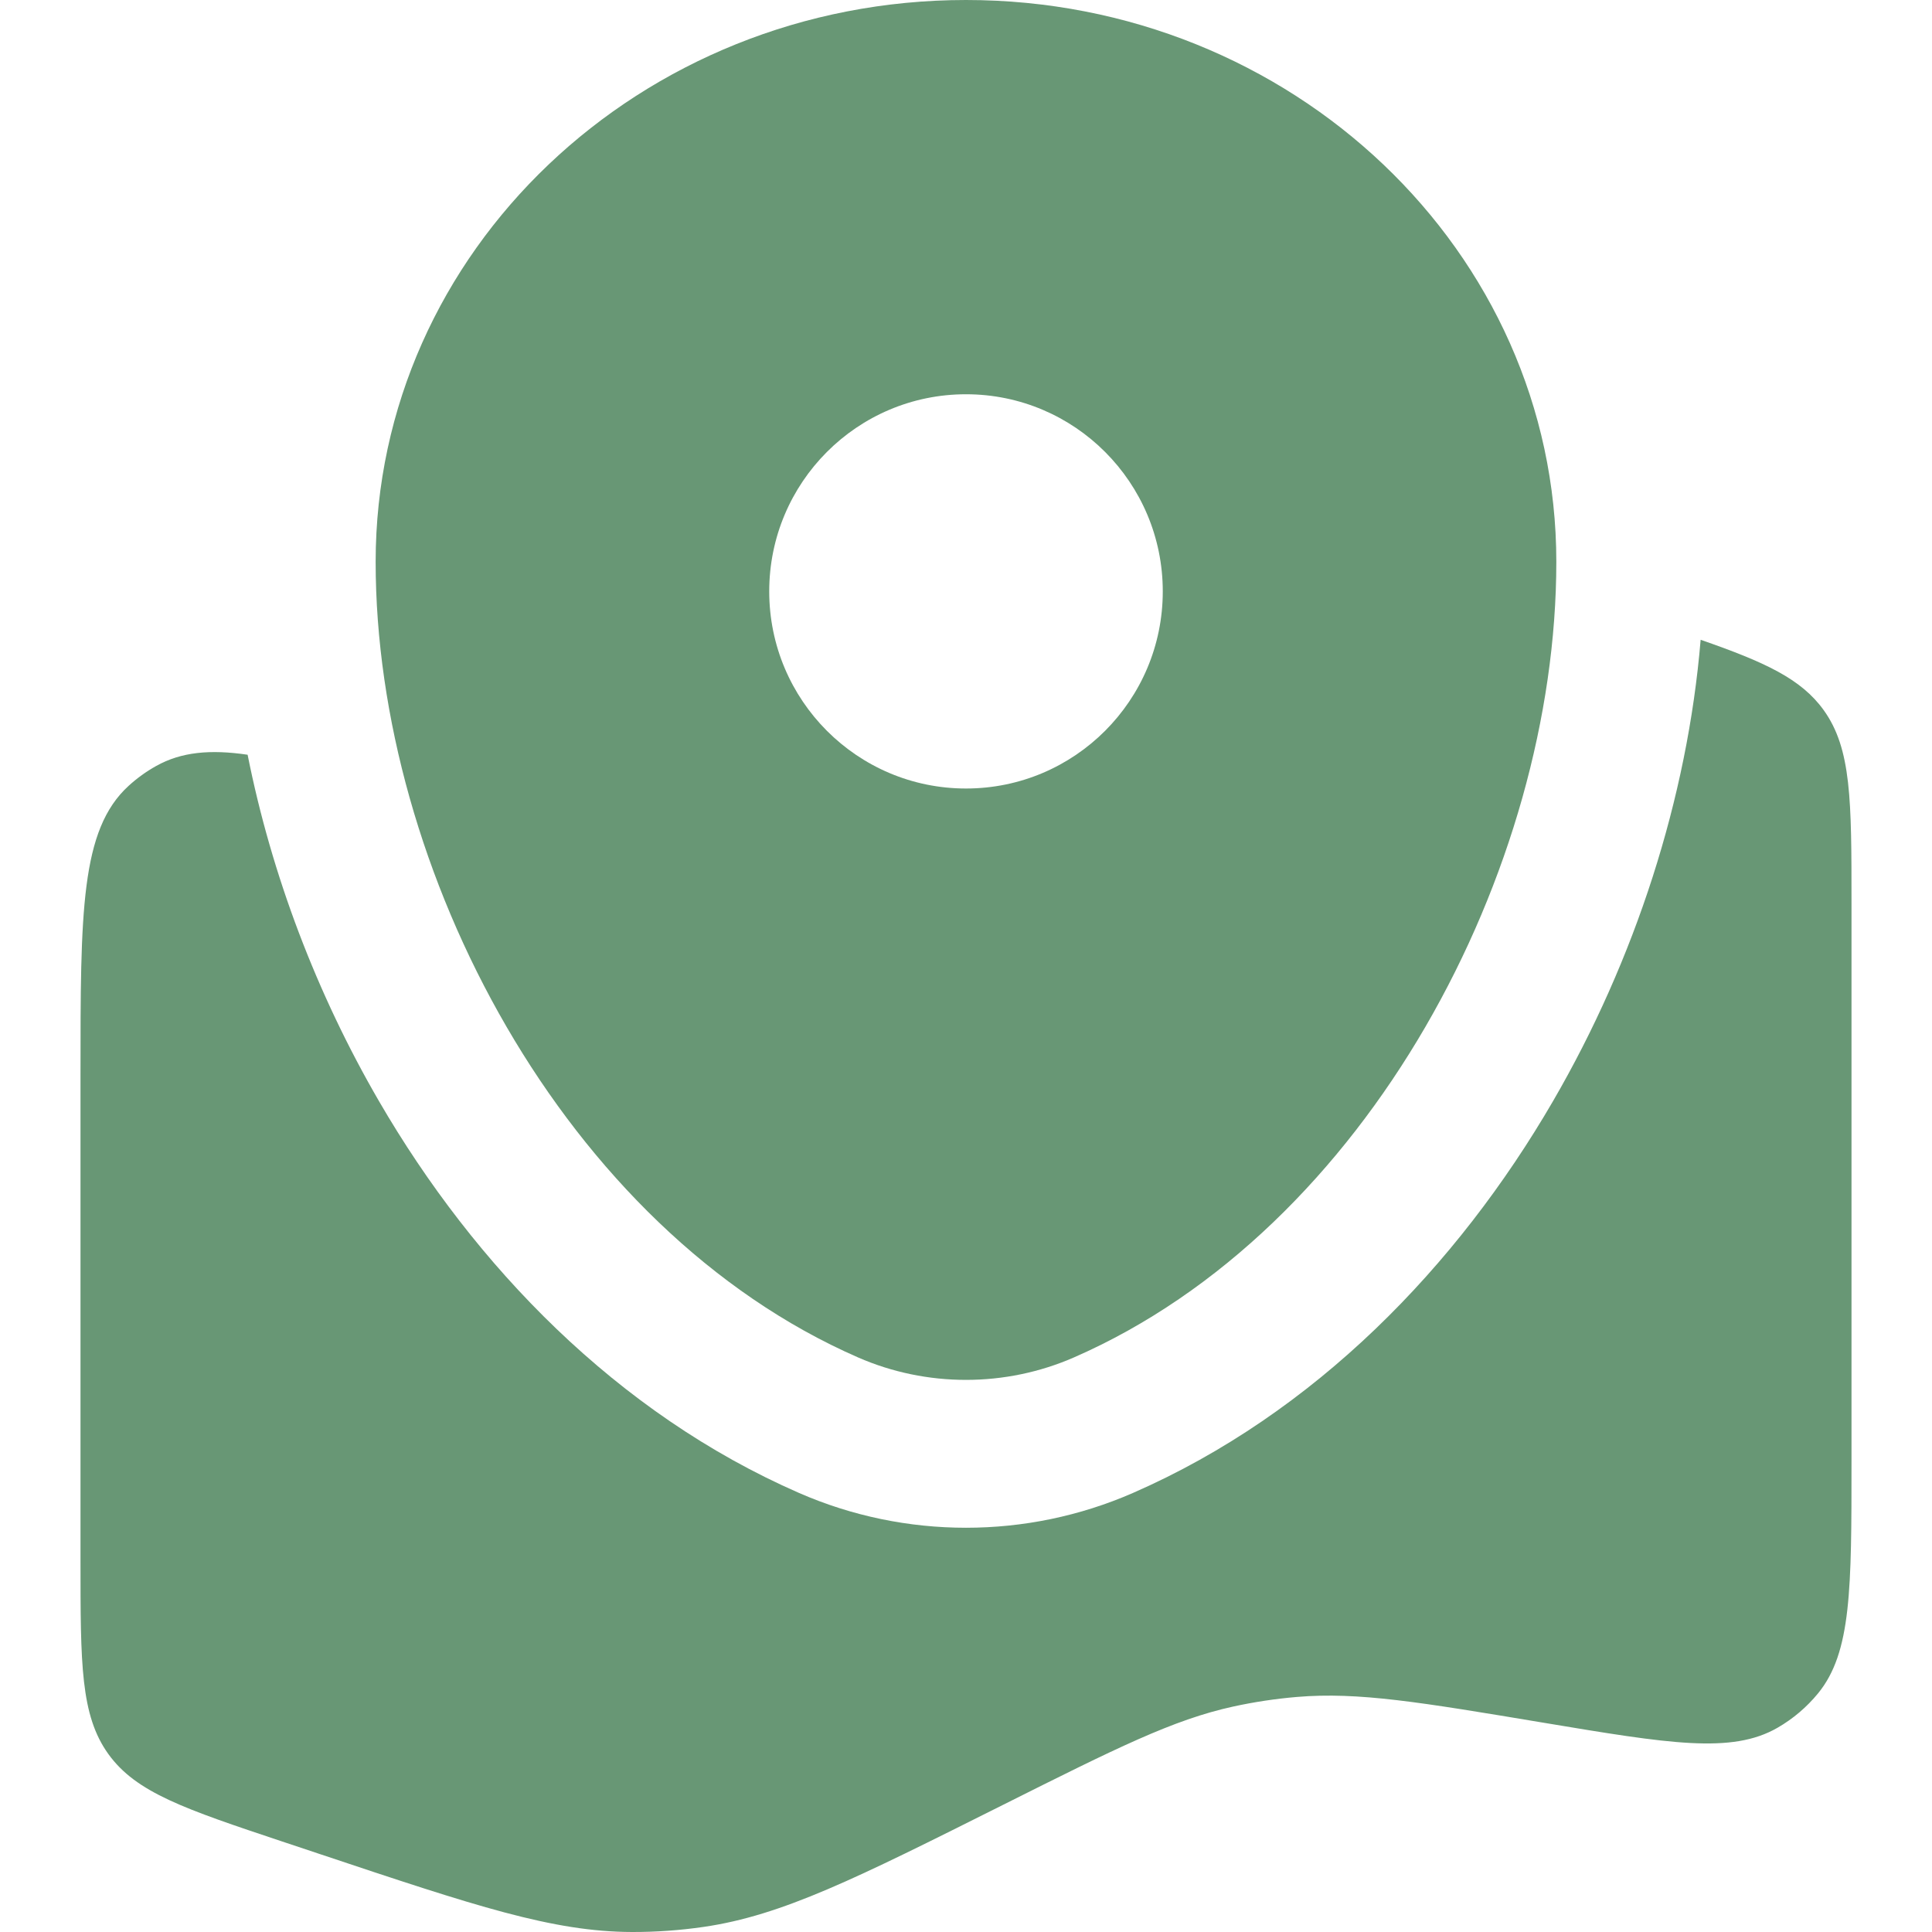 <svg width="60" height="60" viewBox="0 0 60 60" fill="none" xmlns="http://www.w3.org/2000/svg">
<path d="M57.5 45.391V28.046C57.5 24.852 57.5 23.254 56.635 22.052C55.936 21.081 54.815 20.564 52.815 19.869C52.406 24.786 50.781 29.807 48.228 34.201C45.256 39.318 40.842 43.892 35.185 46.365C31.888 47.806 28.112 47.806 24.815 46.365C19.158 43.892 14.744 39.318 11.772 34.201C9.836 30.868 8.433 27.174 7.69 23.439C6.521 23.267 5.624 23.355 4.85 23.788C4.541 23.96 4.254 24.168 3.992 24.407C2.5 25.773 2.5 28.312 2.5 33.389V48.479C2.5 51.673 2.5 53.27 3.365 54.473C4.23 55.675 5.743 56.181 8.768 57.191L9.94 57.582C14.758 59.191 17.168 59.995 19.632 60C20.374 60.002 21.116 59.949 21.85 59.842C24.289 59.488 26.581 58.341 31.163 56.045C34.675 54.286 36.431 53.407 38.296 52.999C38.95 52.856 39.614 52.756 40.281 52.7C42.184 52.54 44.103 52.861 47.943 53.502C51.834 54.151 53.779 54.476 55.199 53.659C55.681 53.382 56.109 53.019 56.462 52.588C57.5 51.318 57.5 49.343 57.5 45.391Z" fill="#689775"/>
<path fill-rule="evenodd" clip-rule="evenodd" d="M30 0C19.875 0 11.666 7.812 11.666 17.448C11.666 27.009 17.518 38.166 26.647 42.156C28.776 43.086 31.224 43.086 33.352 42.156C42.482 38.166 48.333 27.009 48.333 17.448C48.333 7.812 40.125 0 30 0ZM30 24.488C33.375 24.488 36.111 21.747 36.111 18.366C36.111 14.985 33.375 12.244 30 12.244C26.625 12.244 23.889 14.985 23.889 18.366C23.889 21.747 26.625 24.488 30 24.488Z" fill="#689775"/>
</svg>
